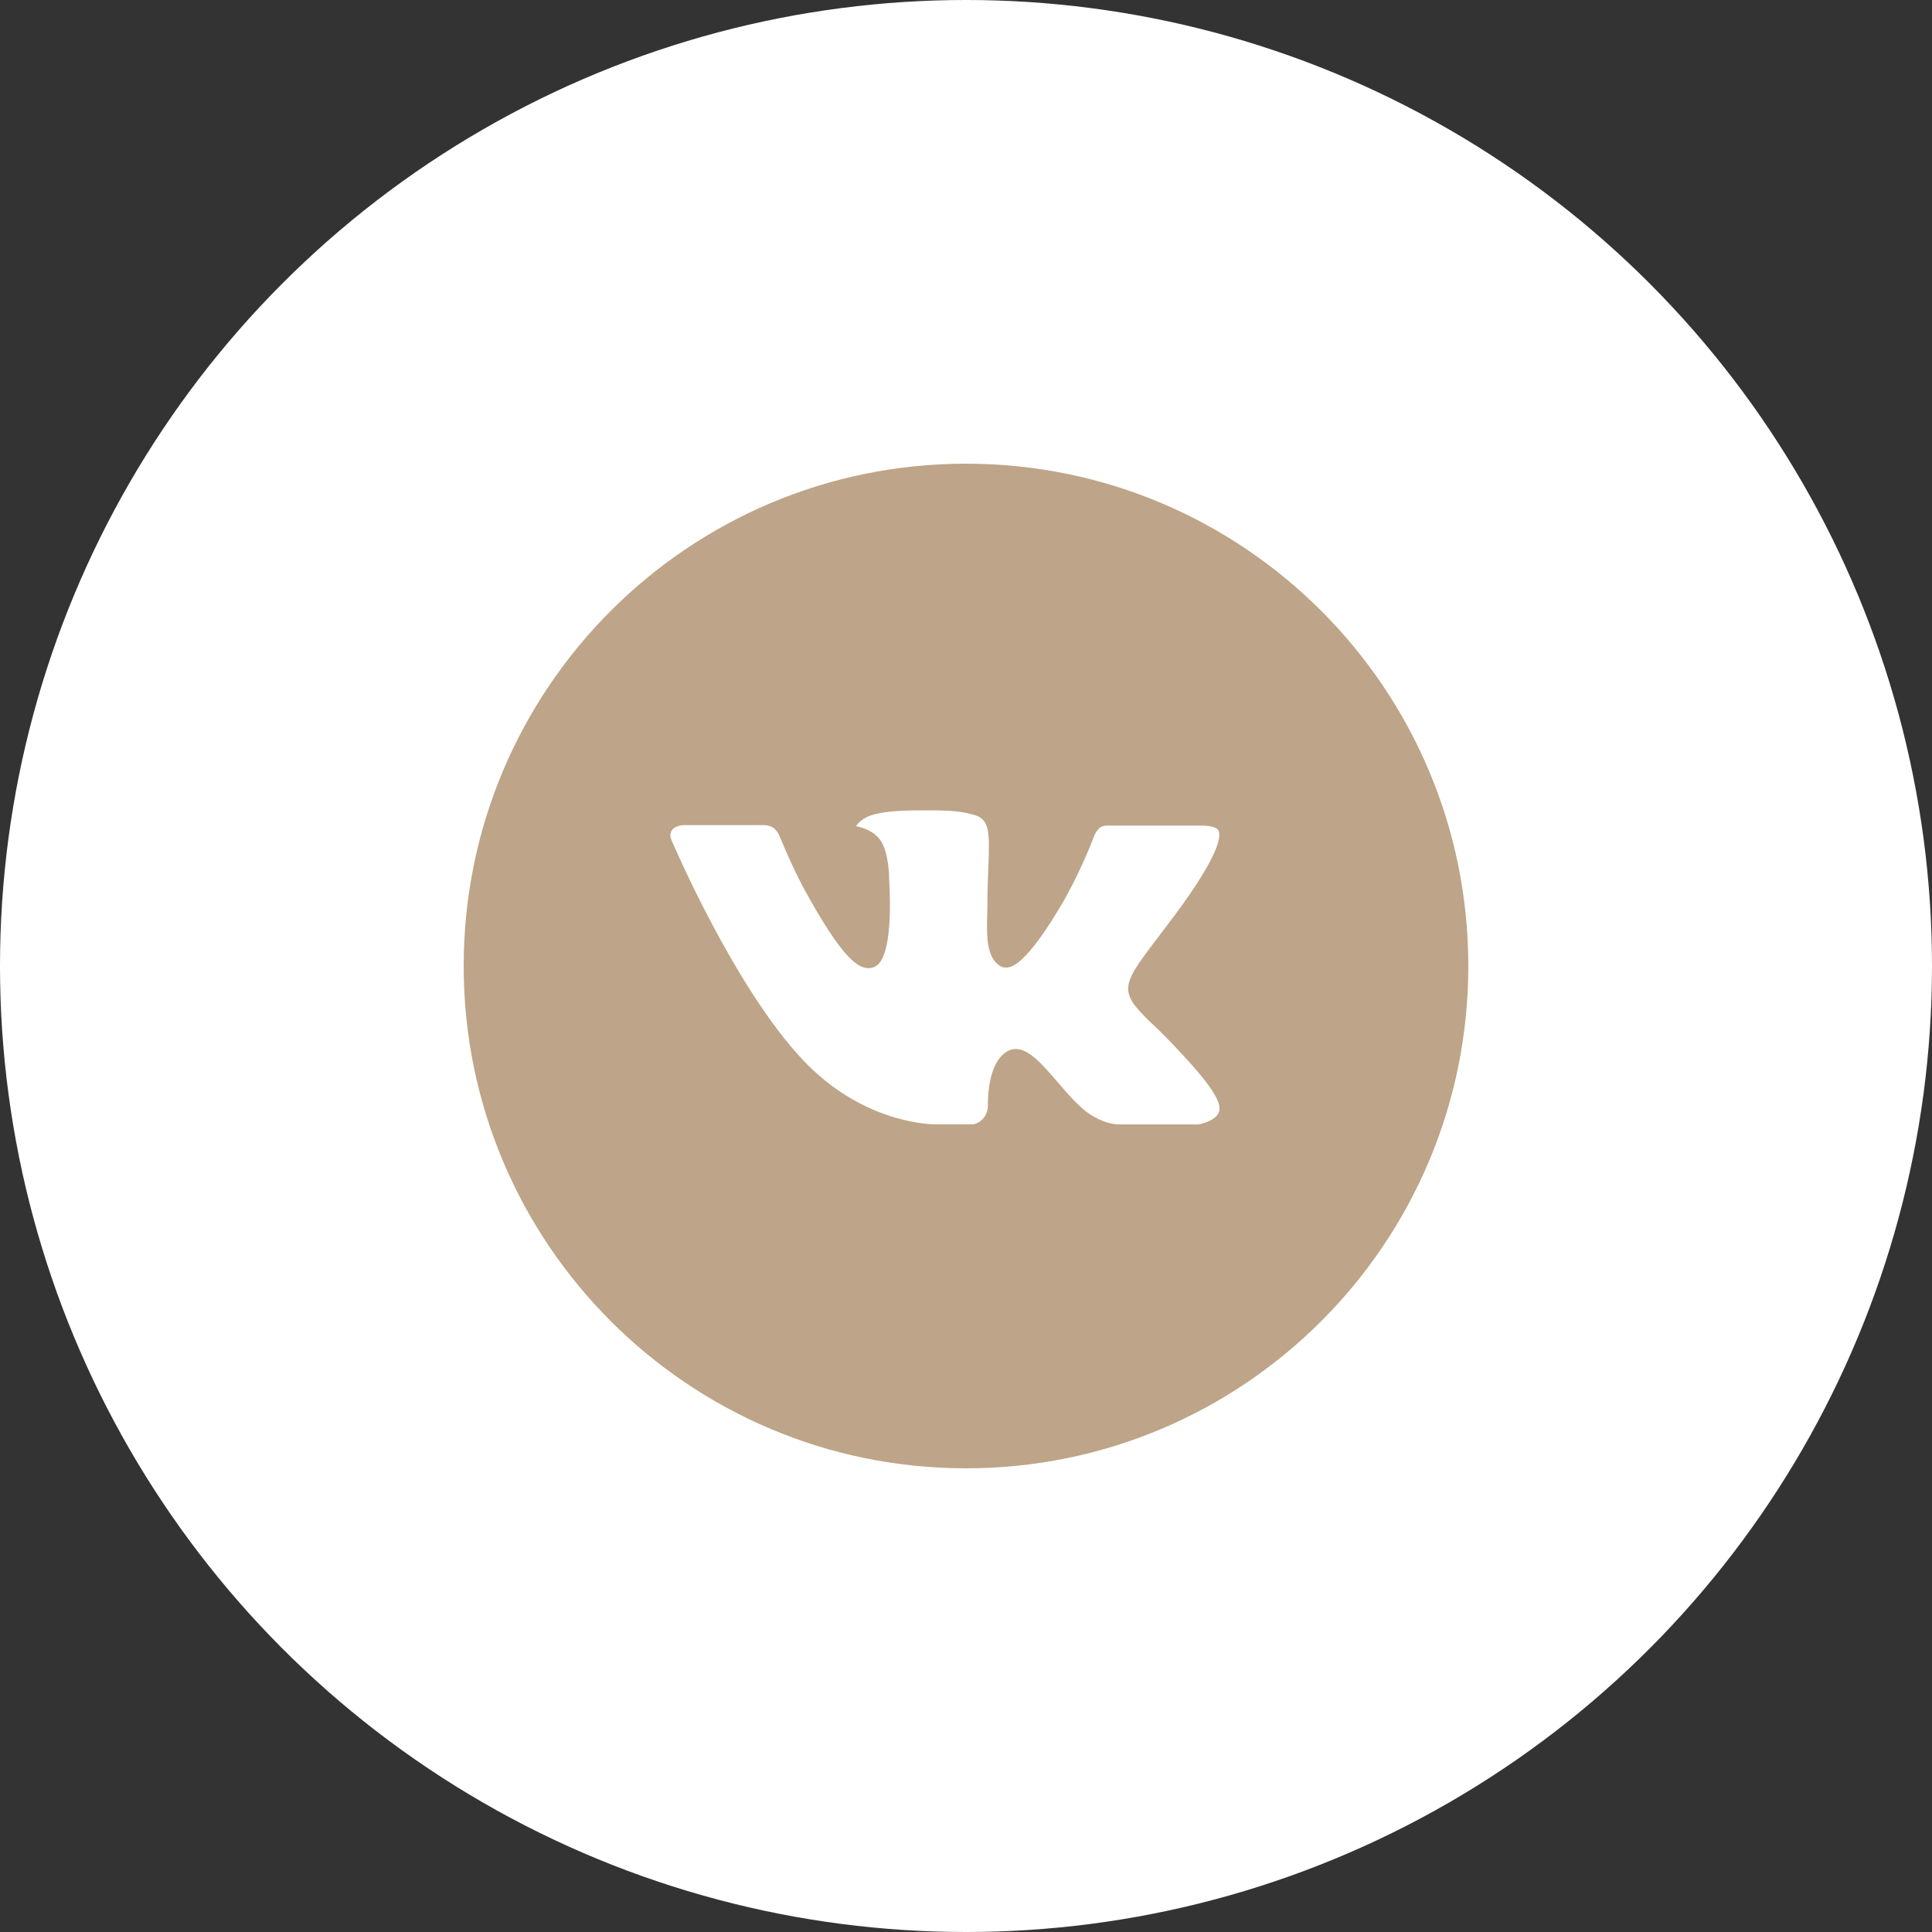 <?xml version="1.0" encoding="UTF-8"?> <svg xmlns="http://www.w3.org/2000/svg" width="25" height="25" viewBox="0 0 25 25" fill="none"><rect x="0" y="0" width="25" height="25" fill="#333333" stroke="none"/><circle cx="12.5" cy="12.5" r="12.5" fill="white"></circle><path d="M12.5 6C8.91 6 6 8.91 6 12.5C6 16.09 8.91 19 12.5 19C16.09 19 19 16.09 19 12.5C19 8.91 16.09 6 12.5 6ZM15 13.334C15 13.334 15.575 13.901 15.716 14.164C15.72 14.17 15.722 14.175 15.724 14.178C15.781 14.275 15.795 14.35 15.766 14.406C15.719 14.499 15.556 14.546 15.501 14.55H14.485C14.415 14.55 14.267 14.531 14.088 14.408C13.951 14.312 13.816 14.154 13.684 14C13.486 13.772 13.316 13.574 13.144 13.574C13.122 13.574 13.1 13.577 13.08 13.584C12.95 13.626 12.783 13.812 12.783 14.306C12.783 14.46 12.661 14.549 12.575 14.549H12.11C11.952 14.549 11.126 14.493 10.395 13.722C9.5 12.778 8.694 10.883 8.687 10.866C8.637 10.743 8.742 10.677 8.856 10.677H9.882C10.018 10.677 10.063 10.761 10.094 10.834C10.131 10.92 10.265 11.262 10.485 11.647C10.842 12.274 11.06 12.528 11.236 12.528C11.269 12.528 11.301 12.52 11.33 12.504C11.559 12.377 11.516 11.561 11.506 11.392C11.506 11.36 11.505 11.027 11.388 10.867C11.304 10.751 11.161 10.707 11.075 10.691C11.11 10.642 11.156 10.603 11.21 10.576C11.367 10.498 11.65 10.486 11.931 10.486H12.087C12.392 10.49 12.47 10.51 12.581 10.538C12.804 10.591 12.809 10.736 12.789 11.229C12.783 11.369 12.777 11.528 12.777 11.715C12.777 11.755 12.775 11.799 12.775 11.845C12.768 12.096 12.76 12.381 12.937 12.498C12.96 12.512 12.987 12.52 13.015 12.52C13.076 12.52 13.262 12.52 13.764 11.658C13.919 11.381 14.054 11.093 14.167 10.796C14.177 10.778 14.207 10.724 14.242 10.703C14.268 10.69 14.297 10.683 14.326 10.683H15.532C15.663 10.683 15.753 10.703 15.77 10.754C15.8 10.834 15.765 11.08 15.214 11.826L14.969 12.15C14.47 12.804 14.47 12.837 15 13.334Z" fill="#BEA488"></path></svg> 